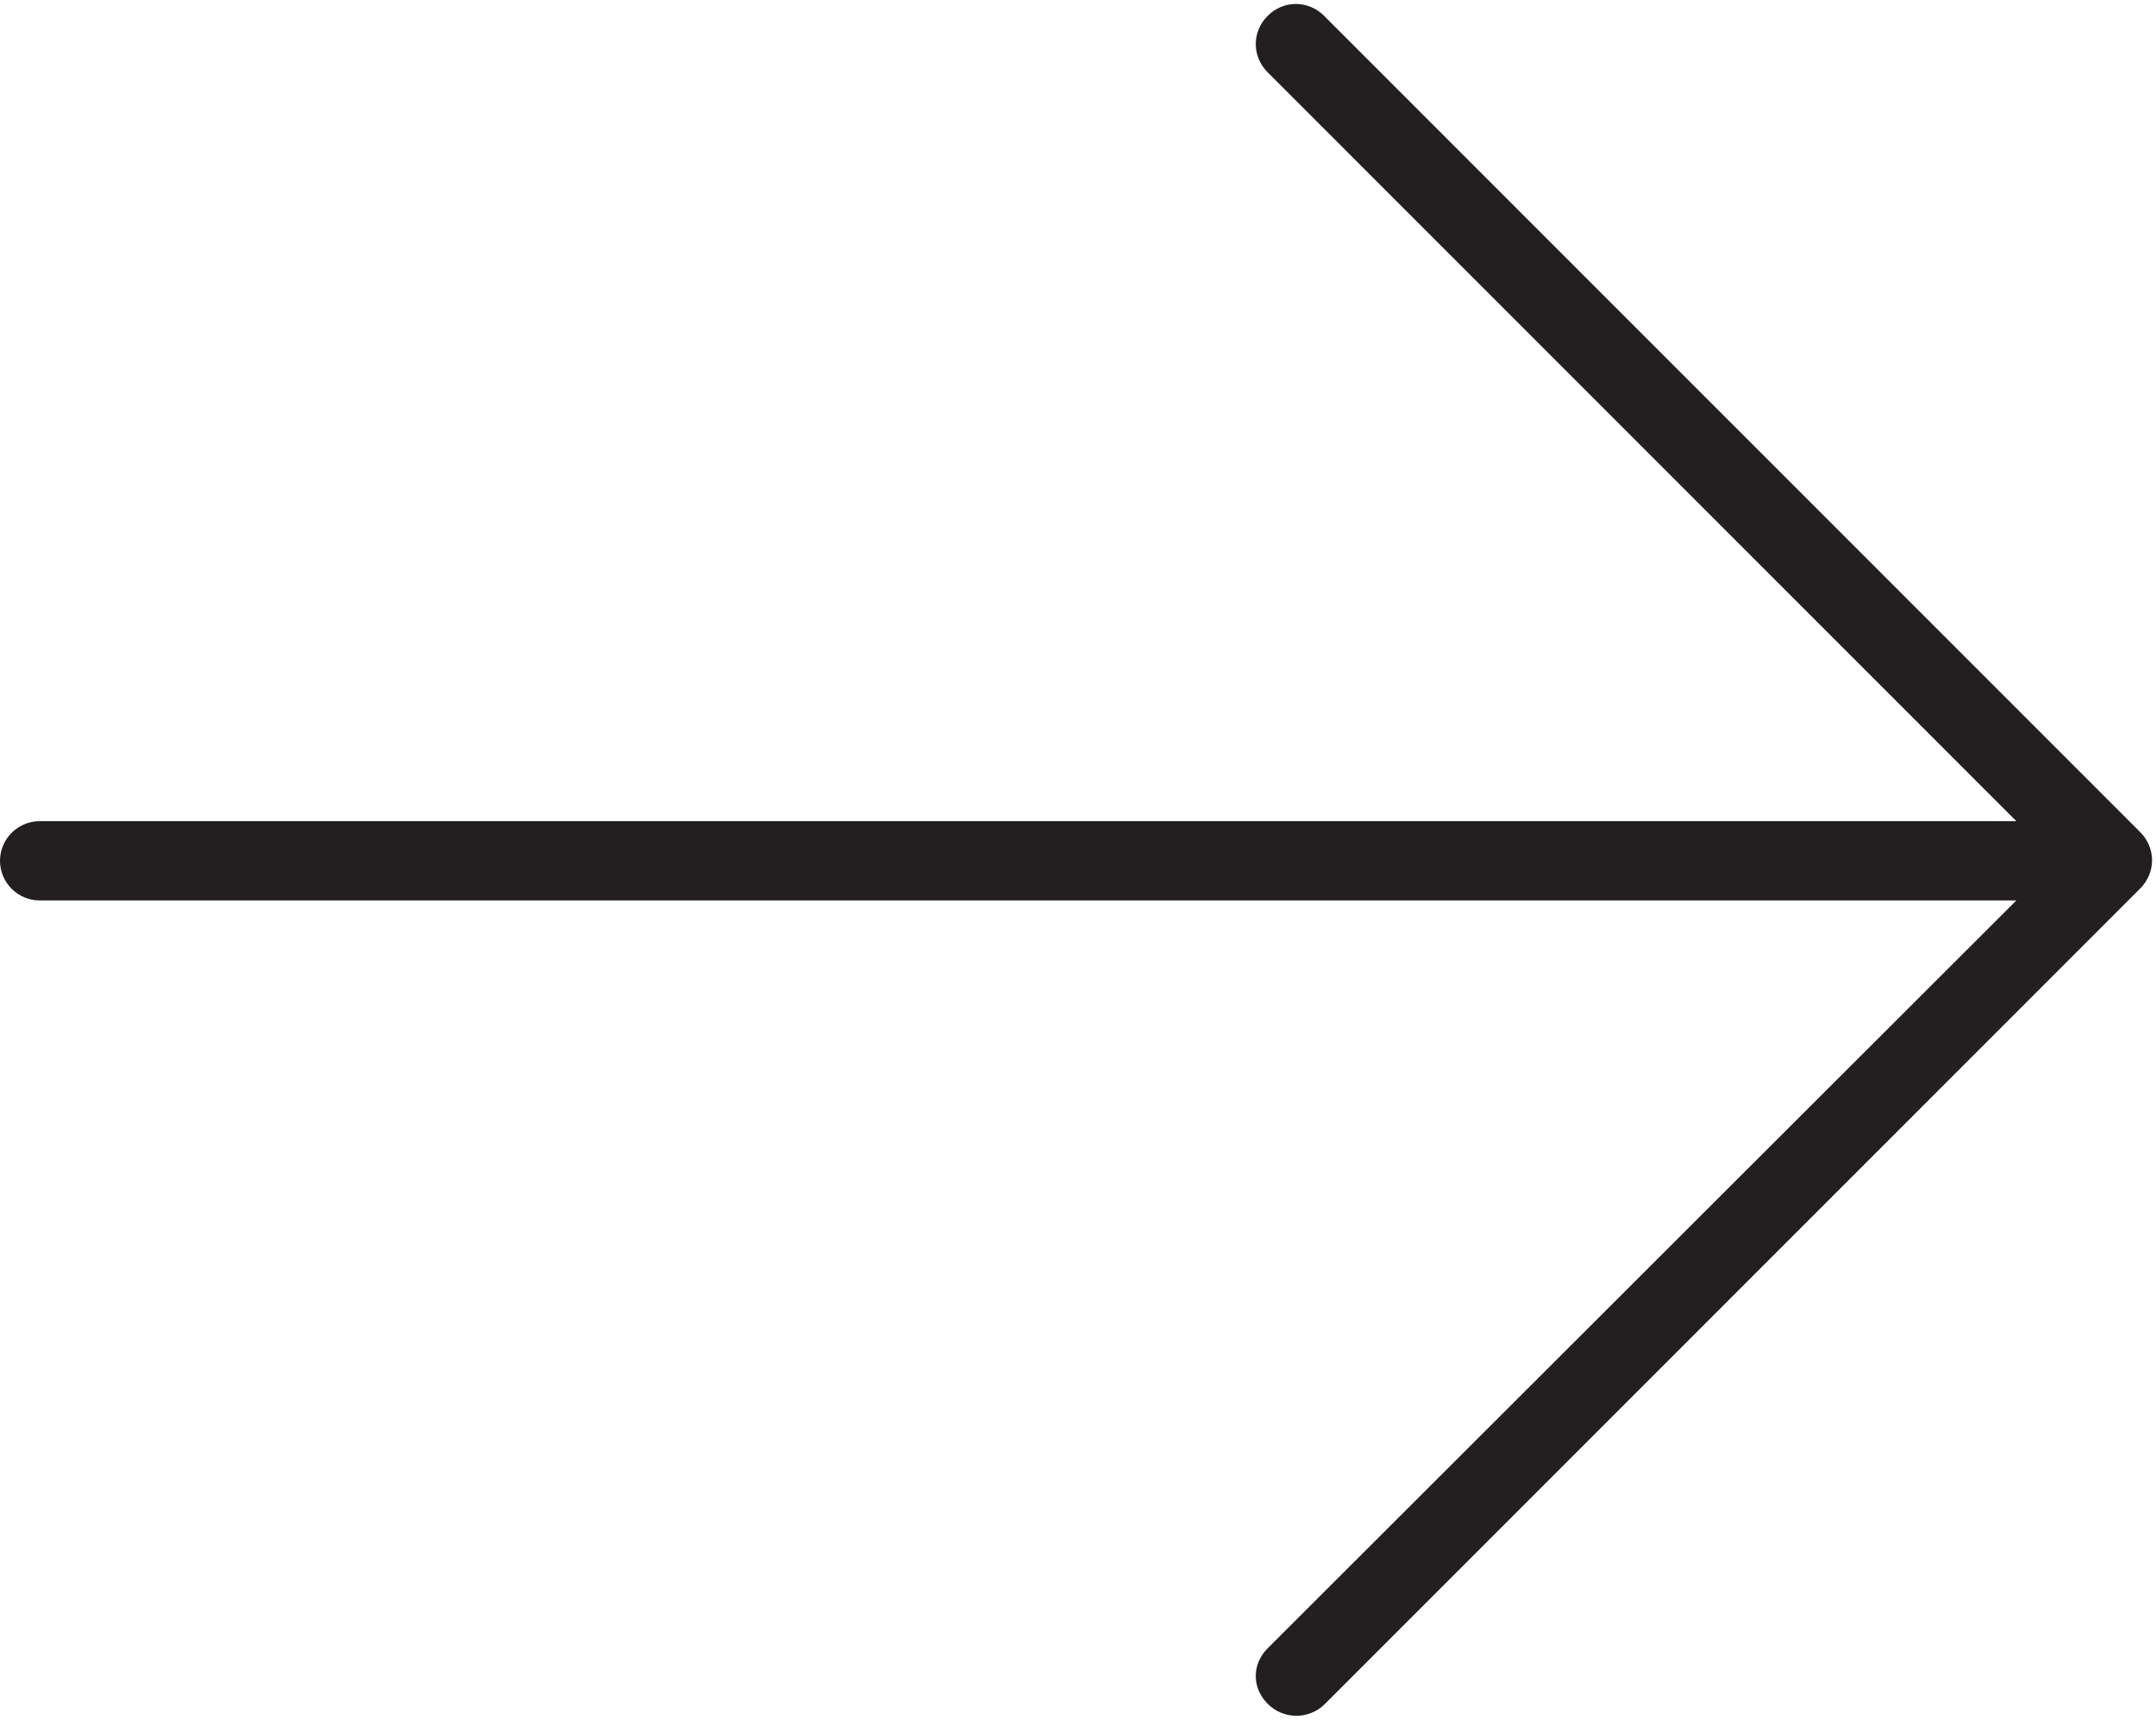 <?xml version="1.0" encoding="UTF-8" standalone="no"?><svg xmlns="http://www.w3.org/2000/svg" xmlns:xlink="http://www.w3.org/1999/xlink" fill="#231f20" height="173.6" preserveAspectRatio="xMidYMid meet" version="1" viewBox="0.0 -0.4 217.7 173.6" width="217.7" zoomAndPan="magnify"><g id="change1_1"><path d="M133.7,171.7l82.4-82.4c1.6-1.6,1.6-4.1,0-5.7L133.7,1.2c-1.6-1.6-4.1-1.6-5.7,0c-1.6,1.6-1.6,4.1,0,5.7l75.6,75.6H4 c-2.2,0-4,1.8-4,4s1.8,4,4,4h199.6L128,166c-0.8,0.8-1.2,1.8-1.2,2.8c0,1,0.4,2,1.2,2.8C129.6,173.2,132.1,173.2,133.7,171.7z" fill="inherit"/></g></svg>